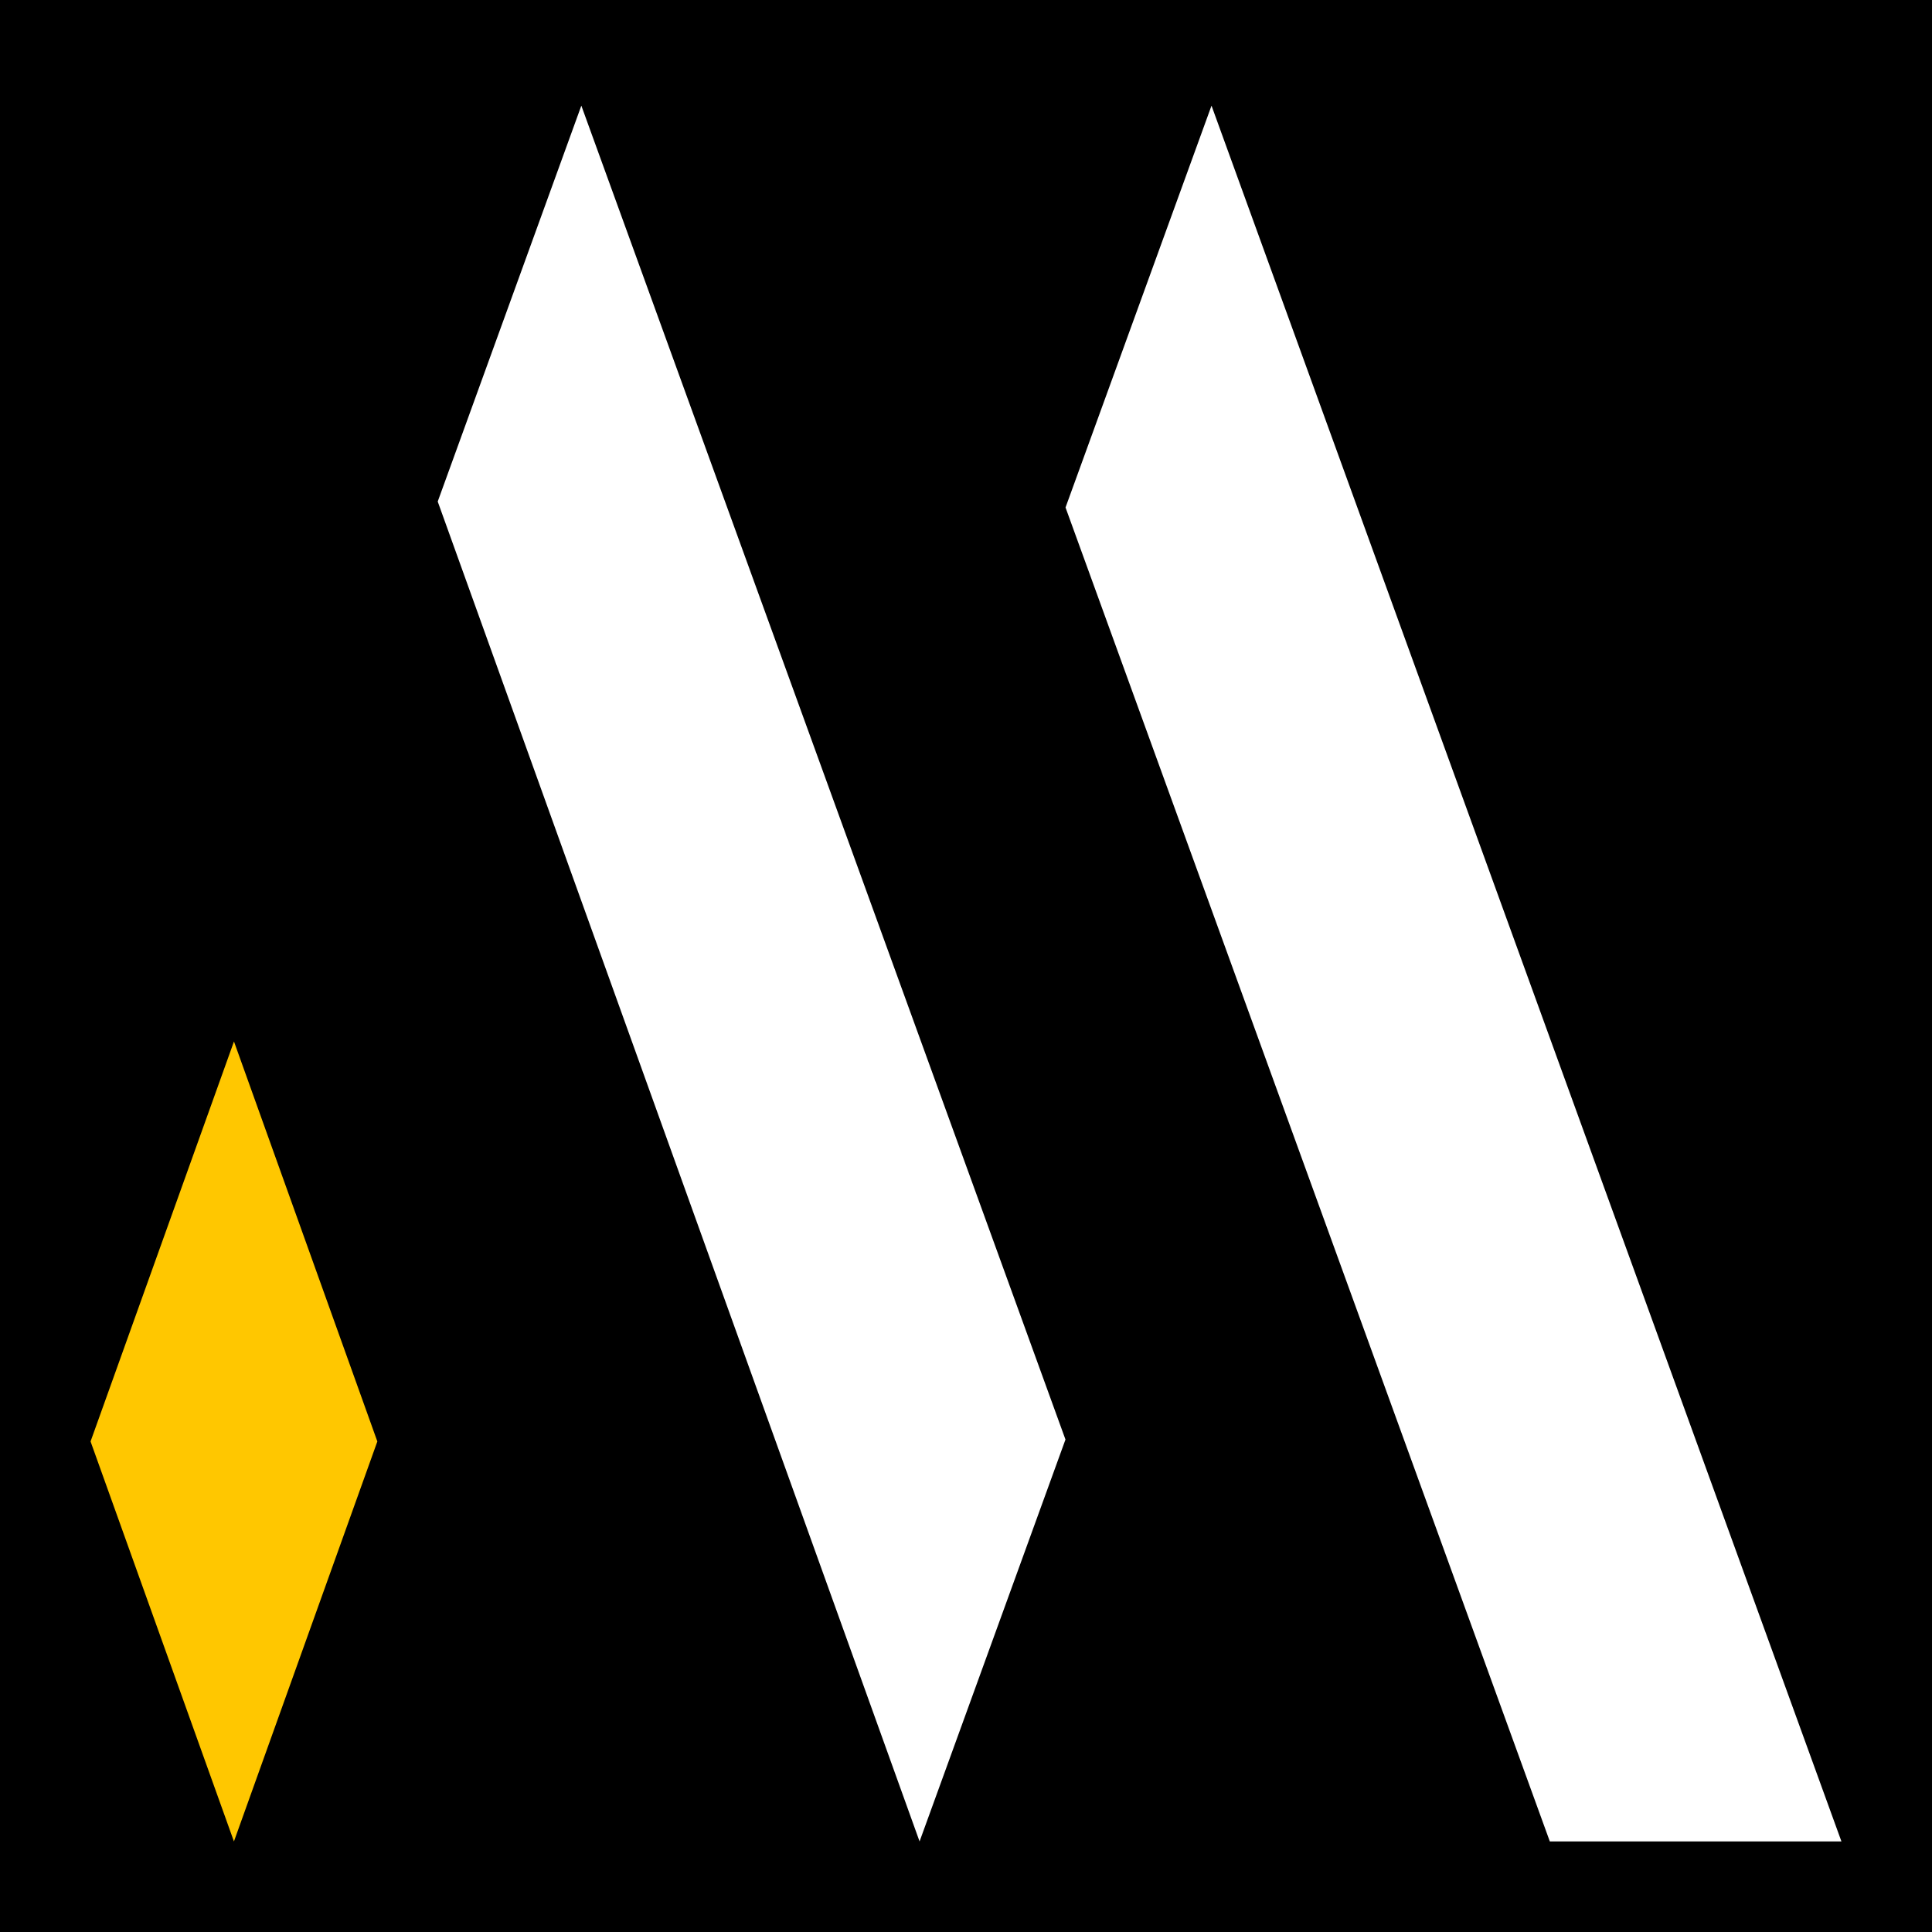 <svg width="128" height="128" viewBox="0 0 128 128" fill="none" xmlns="http://www.w3.org/2000/svg">
<rect width="128" height="128" fill="black"/>
<path d="M70.592 33.617L102.68 122H122L80.266 7L70.595 33.619L70.592 33.617ZM29 33.228L60.924 122L70.59 95.373L38.515 7L29 33.228Z" fill="white"/>
<path d="M6 95.5L15.499 122L25 95.5L15.501 69L6 95.5Z" fill="#FFC700"/>
</svg>
